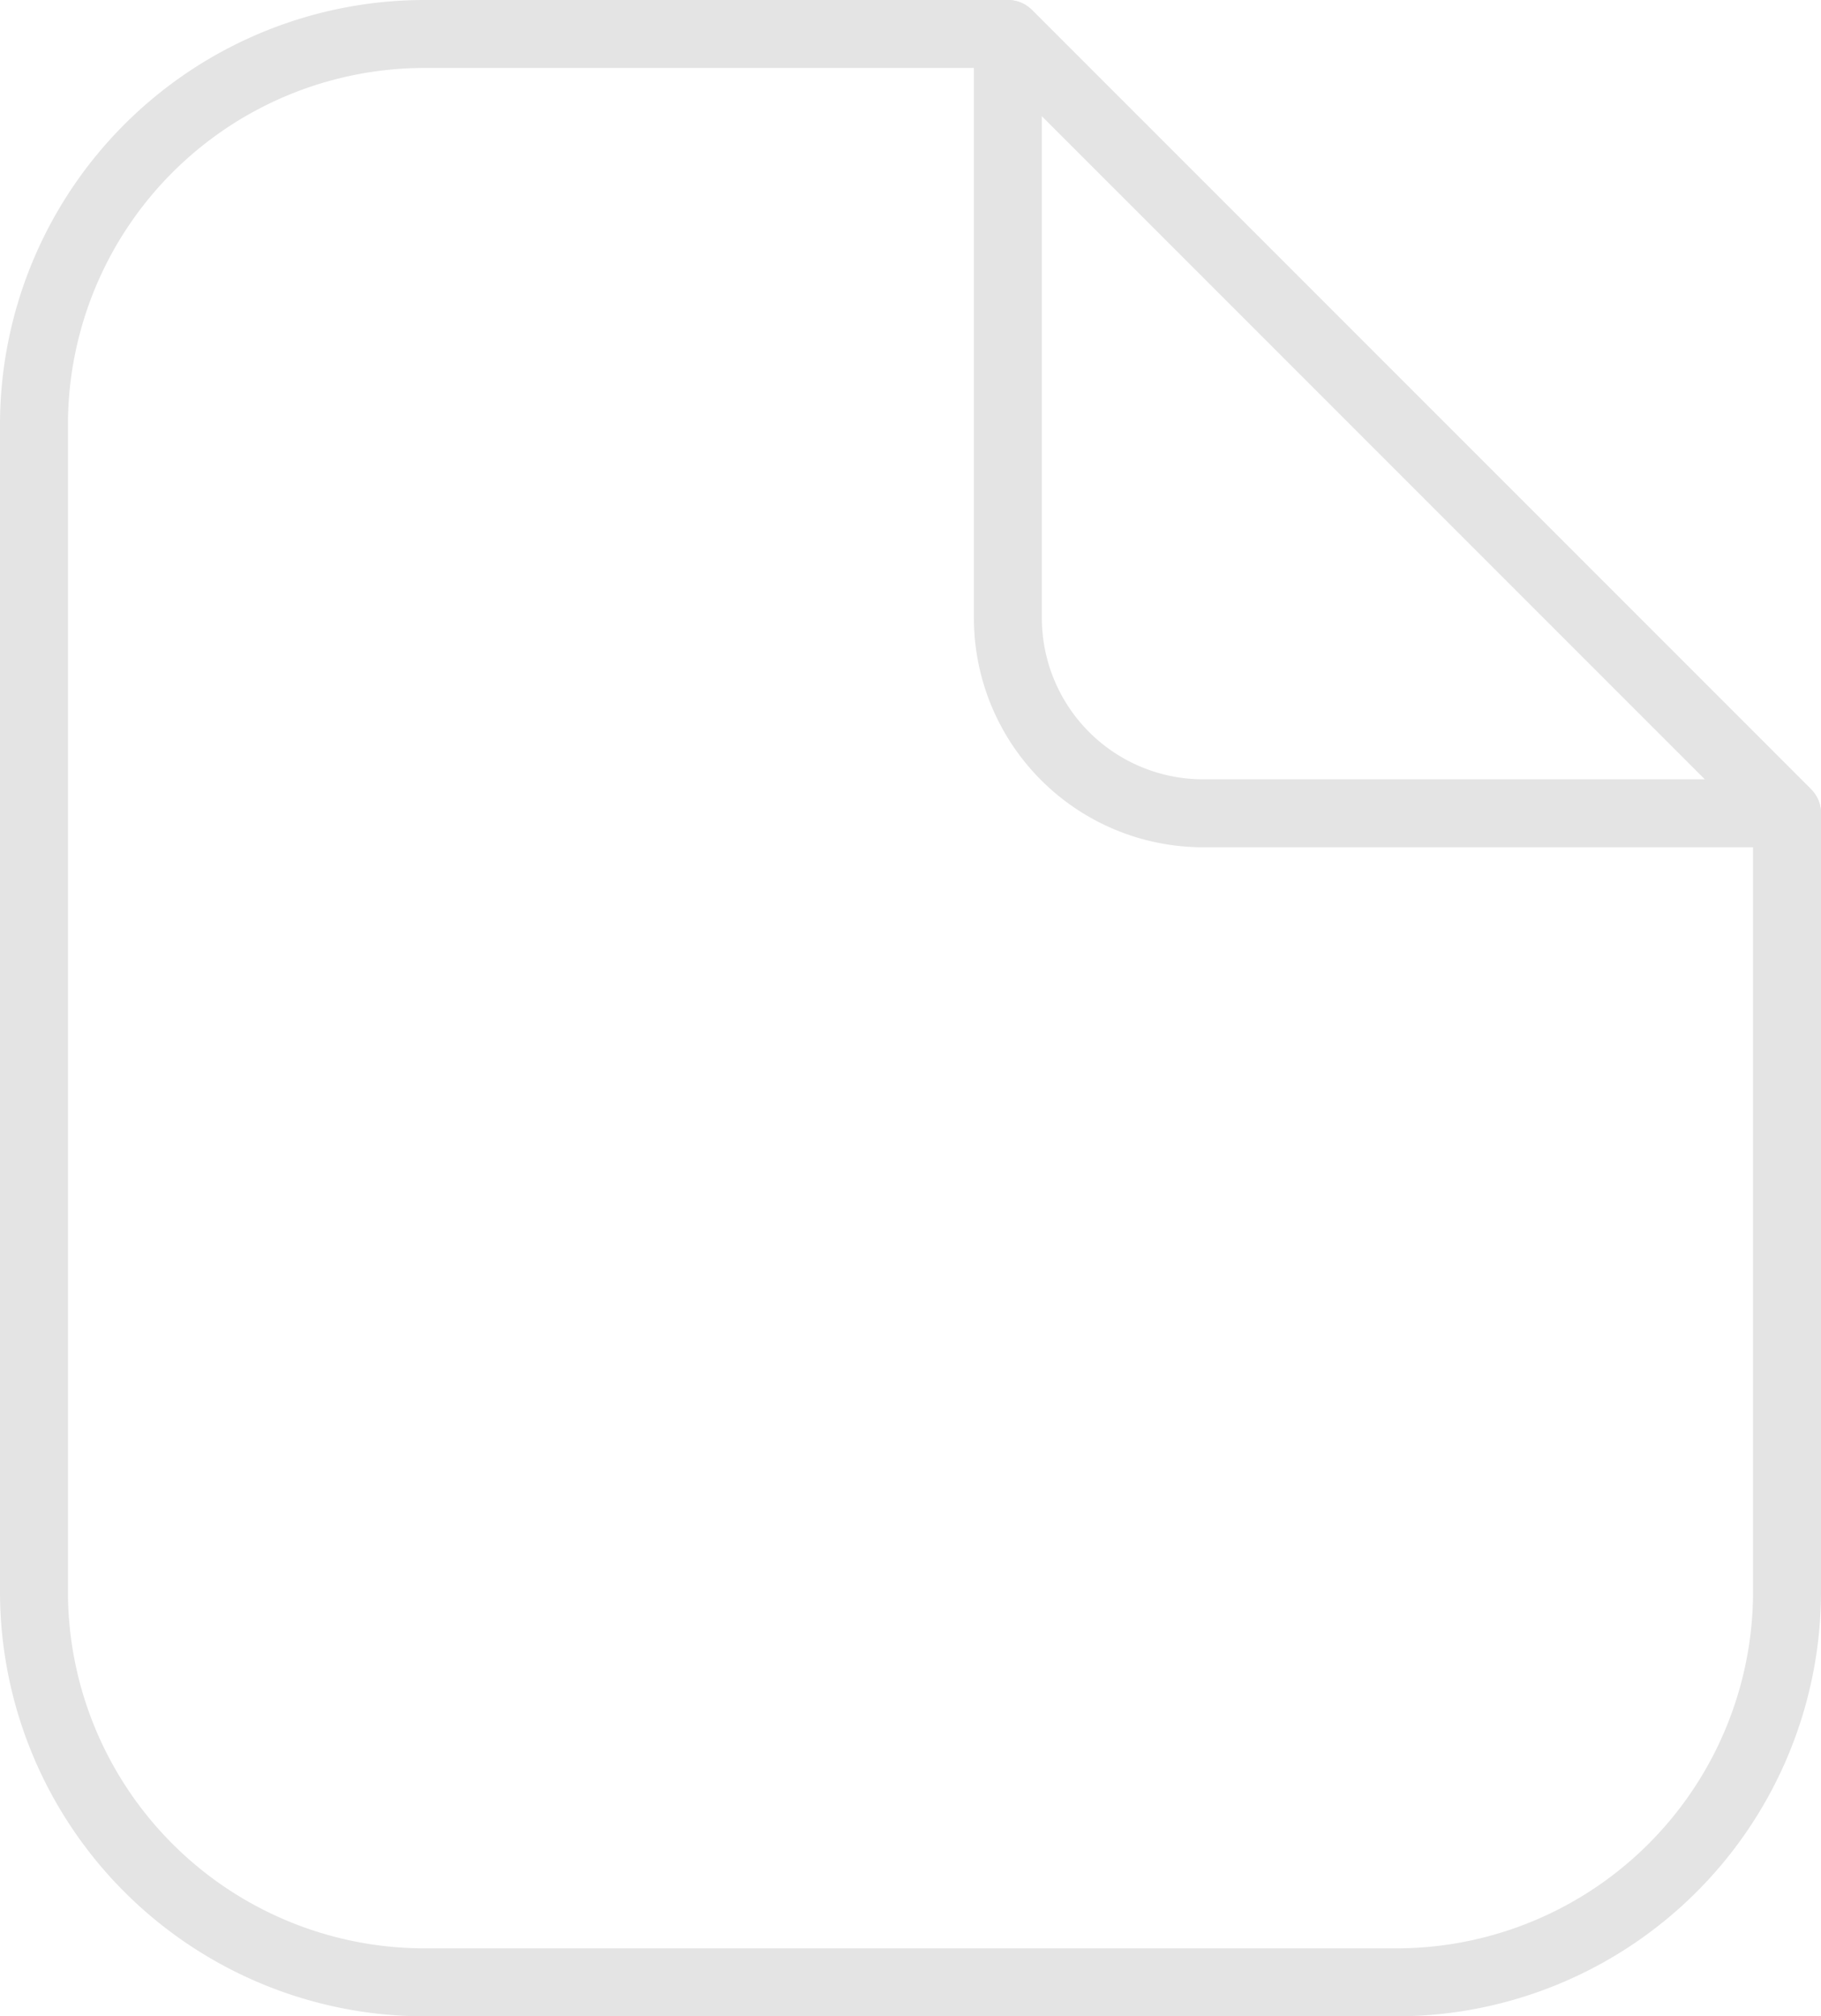 <svg xmlns="http://www.w3.org/2000/svg" width="67" height="74.167" viewBox="0 0 67 74.167">
  <g id="그룹_350" data-name="그룹 350" transform="translate(1.25 1.25)">
    <path id="패스_343" data-name="패스 343" d="M1305.5,3198.667v28.667a14.376,14.376,0,0,1-14.333,14.333h-35.833A14.376,14.376,0,0,1,1241,3227.334v-43A14.376,14.376,0,0,1,1255.333,3170h21.5Z" transform="translate(-1241 -3170)" fill="none" stroke="#e4e4e4" stroke-linecap="round" stroke-linejoin="round" stroke-width="2.5"/>
    <path id="패스_344" data-name="패스 344" d="M1251,3170v21.5a7.187,7.187,0,0,0,7.167,7.166h21.5Z" transform="translate(-1215.167 -3170)" fill="none" stroke="#e4e4e4" stroke-linecap="round" stroke-linejoin="round" stroke-width="2.5"/>
  </g>
</svg>
